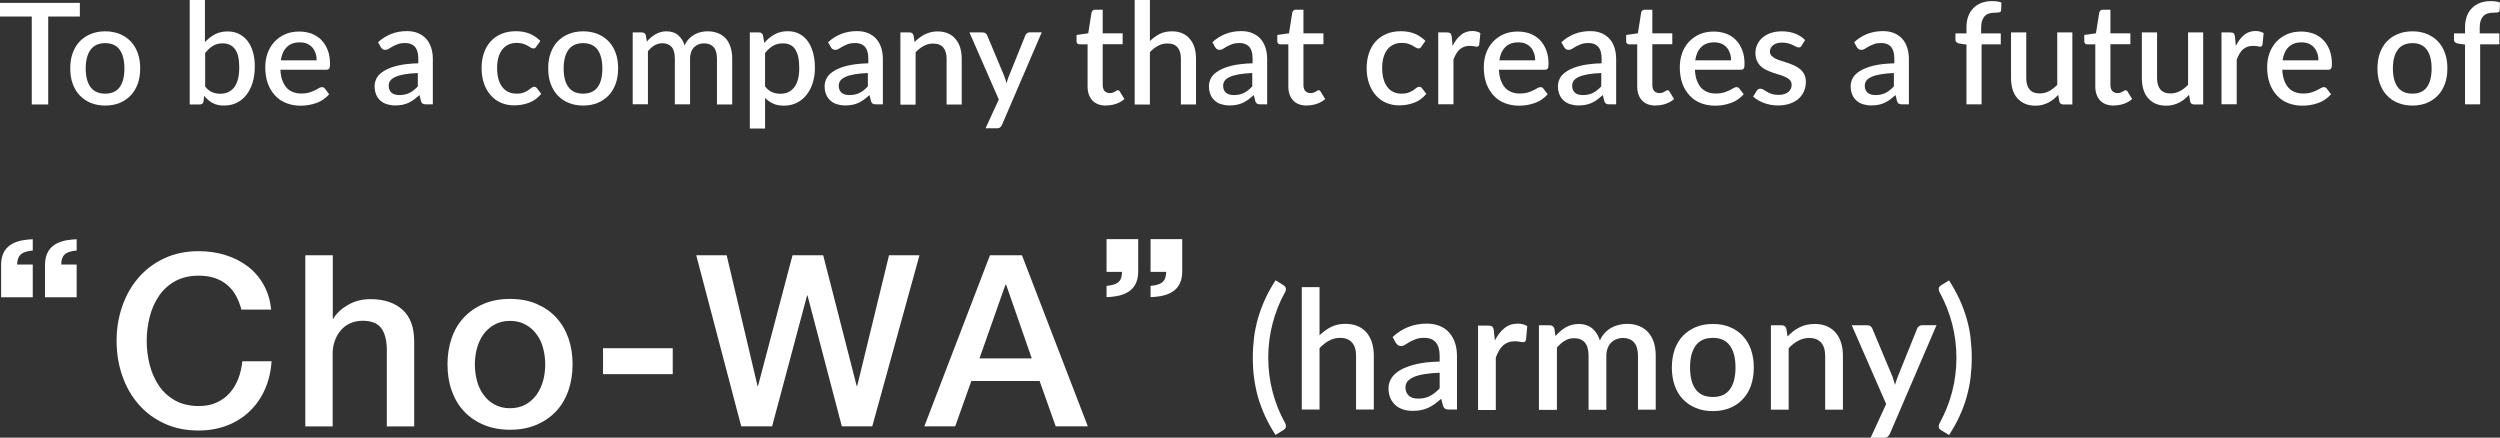 <?xml version="1.0" encoding="UTF-8"?><svg id="_レイヤー_2" xmlns="http://www.w3.org/2000/svg" viewBox="0 0 226.65 39.68"><rect x="0" y="0" width="226.65" height="39.68" fill="#333333" stroke="none"/><defs><style>.cls-1{fill:#fff;stroke-width:0px;}</style></defs><g id="_レイヤー_1-2"><path class="cls-1" d="M.1,26.94v-2.93c0-2.1,1.85-2.27,2.87-2.32v1.02c-1.19.11-1.38.57-1.42,1.27h1.42v2.97H.1ZM4.08,26.94v-2.93c0-2.1,1.85-2.27,2.87-2.32v1.02c-1.19.11-1.38.57-1.4,1.27h1.4v2.97h-2.87Z"/><path class="cls-1" d="M21.89,28.08c-.12-.45-.28-.86-.48-1.24-.2-.38-.46-.7-.78-.98-.32-.28-.69-.49-1.12-.64-.43-.15-.92-.23-1.49-.23-.83,0-1.54.17-2.14.5-.6.33-1.09.78-1.47,1.34-.38.56-.66,1.19-.84,1.9-.18.71-.27,1.43-.27,2.17s.09,1.46.27,2.17c.18.71.46,1.34.84,1.9.38.56.87,1,1.47,1.34.6.33,1.31.5,2.14.5.61,0,1.14-.1,1.61-.31.46-.21.86-.5,1.19-.87.33-.37.59-.8.78-1.29.19-.49.31-1.02.37-1.59h2.65c-.06.93-.26,1.77-.6,2.54-.34.77-.8,1.43-1.38,1.99-.58.56-1.26.99-2.04,1.29s-1.64.46-2.59.46c-1.16,0-2.2-.21-3.12-.64-.92-.43-1.7-1.01-2.34-1.75-.64-.74-1.13-1.6-1.47-2.59-.34-.98-.51-2.03-.51-3.15s.17-2.14.51-3.13c.34-.98.83-1.85,1.47-2.59.64-.74,1.42-1.33,2.34-1.76.92-.43,1.96-.65,3.12-.65.87,0,1.69.12,2.45.36.77.24,1.44.59,2.03,1.04.59.46,1.06,1.01,1.42,1.66s.59,1.4.67,2.24h-2.72Z"/><path class="cls-1" d="M27.69,23.14h2.48v5.76h.04c.3-.51.76-.93,1.36-1.27.6-.34,1.27-.51,2.01-.51,1.23,0,2.2.32,2.91.96s1.06,1.59,1.06,2.87v7.71h-2.48v-7.06c-.03-.88-.22-1.52-.56-1.92-.35-.4-.89-.6-1.63-.6-.42,0-.8.08-1.13.23s-.62.36-.85.63c-.23.27-.41.58-.54.94-.13.36-.2.75-.2,1.15v6.63h-2.48v-15.51Z"/><path class="cls-1" d="M46.24,38.96c-.9,0-1.7-.15-2.4-.45-.7-.3-1.3-.71-1.78-1.23-.49-.52-.85-1.14-1.11-1.87s-.38-1.52-.38-2.39.13-1.64.38-2.37.62-1.35,1.11-1.87c.49-.52,1.08-.93,1.78-1.23.7-.3,1.5-.45,2.4-.45s1.7.15,2.4.45,1.3.71,1.78,1.23c.48.52.85,1.14,1.11,1.87.25.72.38,1.51.38,2.37s-.13,1.67-.38,2.39c-.25.72-.62,1.35-1.11,1.87-.49.52-1.08.93-1.78,1.23s-1.5.45-2.4.45ZM46.24,37.01c.55,0,1.03-.12,1.43-.35.41-.23.74-.54,1-.91s.45-.8.58-1.27c.12-.47.18-.95.18-1.44s-.06-.96-.18-1.43c-.12-.48-.31-.9-.58-1.27-.26-.37-.59-.67-1-.9s-.88-.35-1.43-.35-1.03.12-1.43.35c-.41.23-.74.53-1,.9-.26.37-.45.79-.58,1.27-.12.48-.18.96-.18,1.43s.06.97.18,1.44c.12.47.31.89.58,1.27.26.38.59.68,1,.91.41.23.88.35,1.43.35Z"/><path class="cls-1" d="M54.67,31.57h6.32v2.35h-6.32v-2.35Z"/><path class="cls-1" d="M63.12,23.14h2.76l2.8,11.86h.04l3.13-11.86h2.78l3.04,11.86h.04l2.89-11.86h2.76l-4.28,15.51h-2.76l-3.11-11.86h-.04l-3.17,11.86h-2.8l-4.08-15.51Z"/><path class="cls-1" d="M89.76,23.14h2.89l5.97,15.51h-2.91l-1.46-4.11h-6.19l-1.46,4.11h-2.8l5.95-15.51ZM88.8,32.49h4.74l-2.32-6.67h-.07l-2.35,6.67Z"/><path class="cls-1" d="M103.19,21.69v2.93c0,2.1-1.85,2.27-2.87,2.32v-1.02c1.19-.11,1.38-.55,1.4-1.27h-1.4v-2.97h2.87Z"/><path class="cls-1" d="M107.18,21.69v2.93c0,2.1-1.85,2.27-2.87,2.32v-1.02c1.19-.11,1.38-.55,1.42-1.27h-1.42v-2.97h2.87Z"/><path class="cls-1" d="M7.24,1.5h-2.87v7.97h-1.49V1.5H0V.26h7.24v1.25Z"/><path class="cls-1" d="M9.54,2.84c.48,0,.92.08,1.31.24.39.16.72.38,1,.67.27.29.49.64.64,1.06.15.41.22.88.22,1.39s-.07.98-.22,1.39c-.15.41-.36.77-.64,1.06-.28.29-.61.52-1,.68-.39.16-.83.24-1.31.24s-.92-.08-1.31-.24c-.39-.16-.72-.38-1-.68-.28-.29-.49-.65-.64-1.06-.15-.41-.22-.88-.22-1.39s.07-.98.22-1.39c.15-.41.36-.77.64-1.06.28-.29.61-.51,1-.67.39-.16.83-.24,1.31-.24ZM9.54,8.49c.59,0,1.03-.2,1.31-.59.29-.39.43-.96.43-1.69s-.14-1.3-.43-1.7-.73-.6-1.31-.6-1.04.2-1.33.6-.44.96-.44,1.7.15,1.3.44,1.69c.29.39.73.59,1.33.59Z"/><path class="cls-1" d="M18.59,3.81c.27-.29.57-.53.9-.7.33-.17.71-.26,1.14-.26.38,0,.72.07,1.03.22.3.15.56.36.78.64.21.28.38.61.49,1.01.12.39.17.84.17,1.33,0,.53-.07,1.01-.2,1.44-.13.43-.32.8-.56,1.11s-.54.55-.88.72c-.35.17-.73.25-1.16.25-.21,0-.4-.02-.57-.06-.17-.04-.33-.1-.47-.18-.15-.08-.28-.17-.4-.28-.12-.11-.24-.23-.35-.36l-.06.51c-.02.1-.06.17-.12.21-.06.04-.13.06-.23.06h-.9V0h1.38v3.81ZM18.59,7.83c.19.25.4.42.63.52.23.1.48.15.75.15.54,0,.96-.2,1.27-.59.3-.39.45-1,.45-1.82,0-.75-.13-1.3-.39-1.64-.26-.35-.64-.52-1.12-.52-.34,0-.63.08-.88.23s-.48.37-.7.65v3.03Z"/><path class="cls-1" d="M25.42,6.31c.02.37.07.69.17.96.1.27.23.5.39.68s.36.31.59.4c.23.09.48.13.76.13s.5-.03.7-.09c.2-.06.37-.13.51-.2.15-.07.27-.14.37-.2.1-.06.2-.09.28-.09.11,0,.2.04.26.13l.39.51c-.16.19-.35.35-.55.49s-.42.24-.65.32c-.23.08-.47.14-.71.18-.24.04-.48.05-.71.05-.45,0-.87-.08-1.26-.23-.39-.15-.72-.37-1-.67s-.51-.66-.67-1.09c-.16-.44-.24-.94-.24-1.5,0-.45.07-.87.21-1.27.14-.39.35-.73.61-1.02.27-.29.59-.52.97-.69s.81-.25,1.3-.25c.4,0,.77.07,1.11.19.34.13.64.32.88.57.25.25.44.56.58.92.14.36.21.78.21,1.24,0,.21-.02.36-.07.43-.05.07-.13.11-.26.11h-4.19ZM28.71,5.47c0-.23-.03-.44-.1-.64s-.16-.37-.29-.52c-.13-.15-.29-.26-.48-.35-.19-.08-.41-.12-.66-.12-.5,0-.89.14-1.18.43s-.47.69-.54,1.2h3.24Z"/><path class="cls-1" d="M34.25,3.85c.74-.69,1.62-1.03,2.64-1.03.38,0,.71.06,1,.18s.54.29.74.51.35.49.45.79c.1.31.16.64.16,1.01v4.15h-.61c-.13,0-.23-.02-.3-.06-.07-.04-.13-.12-.17-.25l-.13-.53c-.17.15-.33.28-.49.4-.16.12-.33.22-.5.3-.17.08-.36.14-.56.18s-.42.06-.66.06c-.27,0-.51-.04-.74-.11s-.43-.18-.59-.33c-.17-.15-.3-.33-.39-.55s-.14-.47-.14-.77c0-.25.07-.5.2-.74.13-.24.36-.45.67-.64.31-.19.72-.35,1.22-.47.51-.12,1.13-.19,1.87-.21v-.44c0-.47-.1-.82-.3-1.05-.2-.23-.49-.35-.88-.35-.26,0-.49.03-.67.1-.18.07-.33.14-.47.21-.13.08-.25.15-.35.21-.1.07-.21.1-.33.1-.09,0-.17-.02-.24-.07-.07-.05-.12-.11-.16-.18l-.25-.45ZM37.89,6.62c-.49.02-.9.06-1.24.12s-.61.14-.82.24c-.21.1-.36.21-.45.34-.09.13-.14.28-.14.44s.02.28.07.39c.05.11.12.2.2.27.09.07.19.12.31.15.12.03.25.05.39.05.36,0,.67-.07.92-.2.26-.13.51-.33.75-.59v-1.21Z"/><path class="cls-1" d="M48.63,4.22c-.04.06-.08.1-.12.13-.04.03-.09.04-.17.04s-.15-.03-.23-.08c-.08-.05-.17-.11-.28-.17-.11-.06-.24-.12-.39-.17s-.35-.08-.58-.08c-.3,0-.56.05-.78.16s-.41.26-.56.46-.26.44-.34.72-.11.6-.11.96.04.69.12.98c.08.29.2.53.35.72.15.2.33.35.55.45.22.1.46.15.73.15s.48-.03.65-.1c.17-.06.3-.13.42-.21.11-.08.21-.15.28-.21.08-.06.16-.1.25-.1.11,0,.2.04.26.13l.39.51c-.16.19-.33.35-.52.49s-.39.24-.61.32c-.21.08-.44.14-.67.18-.23.04-.46.05-.7.05-.41,0-.78-.08-1.14-.23s-.66-.37-.92-.66-.47-.64-.62-1.06-.23-.89-.23-1.42c0-.48.07-.93.2-1.34.14-.41.34-.77.6-1.06.26-.3.59-.53.98-.7.39-.17.84-.25,1.34-.25.47,0,.89.08,1.25.23.36.15.68.37.96.65l-.36.5Z"/><path class="cls-1" d="M52.87,2.84c.48,0,.92.08,1.31.24.39.16.72.38,1,.67.27.29.49.64.64,1.06.15.41.22.88.22,1.39s-.07.98-.22,1.39c-.15.41-.36.77-.64,1.06-.28.29-.61.52-1,.68-.39.16-.83.24-1.31.24s-.92-.08-1.31-.24c-.39-.16-.72-.38-1-.68-.28-.29-.49-.65-.64-1.06-.15-.41-.22-.88-.22-1.39s.07-.98.22-1.39c.15-.41.36-.77.64-1.06.28-.29.61-.51,1-.67.39-.16.83-.24,1.31-.24ZM52.87,8.49c.59,0,1.03-.2,1.31-.59.29-.39.43-.96.43-1.69s-.14-1.3-.43-1.7-.73-.6-1.31-.6-1.04.2-1.33.6-.44.96-.44,1.7.15,1.3.44,1.69c.29.39.73.59,1.33.59Z"/><path class="cls-1" d="M57.36,9.47V2.94h.83c.19,0,.31.09.36.26l.09.57c.12-.14.24-.26.37-.37s.27-.21.41-.29c.15-.08.3-.15.47-.2.17-.05.35-.07.55-.07.21,0,.4.03.58.09.17.06.33.14.46.26s.25.25.35.4c.1.16.18.34.24.53.1-.23.22-.42.37-.58.15-.16.32-.29.5-.4.18-.1.38-.18.59-.23.21-.05.42-.07.63-.07.35,0,.66.06.94.17s.51.27.7.48c.19.21.33.47.43.78.1.31.15.66.15,1.05v4.15h-1.38v-4.15c0-.46-.1-.81-.3-1.04-.2-.23-.49-.35-.88-.35-.17,0-.34.03-.49.09-.15.06-.29.15-.4.26-.12.12-.21.26-.27.43s-.1.37-.1.6v4.15h-1.38v-4.15c0-.48-.1-.83-.29-1.05-.19-.22-.47-.34-.84-.34-.26,0-.49.07-.71.19-.22.13-.42.31-.6.53v4.81h-1.38Z"/><path class="cls-1" d="M69.29,3.89c.27-.32.58-.58.93-.77.35-.2.75-.29,1.21-.29.37,0,.7.07,1,.22.3.15.55.36.77.64.21.28.38.63.5,1.05.12.42.18.89.18,1.43,0,.48-.07.93-.2,1.35-.13.42-.32.78-.56,1.08-.24.31-.54.54-.88.72-.35.17-.74.26-1.17.26-.38,0-.71-.06-.98-.19-.27-.12-.51-.29-.73-.51v2.77h-1.38V2.94h.83c.19,0,.31.09.36.26l.12.68ZM69.36,7.83c.19.25.4.42.63.52.23.1.48.15.76.15.54,0,.96-.2,1.26-.59.3-.39.45-.98.45-1.75,0-.4-.03-.74-.1-1.03s-.17-.51-.29-.69-.28-.31-.47-.39c-.18-.08-.39-.12-.62-.12-.35,0-.65.08-.91.23-.25.15-.49.37-.71.65v3.03Z"/><path class="cls-1" d="M75.05,3.85c.74-.69,1.62-1.03,2.64-1.03.38,0,.71.06,1,.18s.54.29.74.51.35.49.45.79c.1.31.16.64.16,1.01v4.15h-.61c-.13,0-.23-.02-.3-.06-.07-.04-.13-.12-.17-.25l-.13-.53c-.17.15-.33.28-.49.4-.16.12-.33.22-.5.3-.17.08-.36.14-.56.18s-.42.06-.66.06c-.27,0-.51-.04-.74-.11s-.43-.18-.59-.33c-.17-.15-.3-.33-.39-.55s-.14-.47-.14-.77c0-.25.07-.5.2-.74.13-.24.36-.45.67-.64.31-.19.72-.35,1.22-.47.51-.12,1.13-.19,1.87-.21v-.44c0-.47-.1-.82-.3-1.05-.2-.23-.49-.35-.88-.35-.26,0-.49.03-.67.1-.18.07-.33.14-.47.21-.13.08-.25.15-.35.21-.1.07-.21.1-.33.1-.09,0-.17-.02-.24-.07-.07-.05-.12-.11-.16-.18l-.25-.45ZM78.69,6.62c-.49.02-.9.06-1.24.12s-.61.14-.82.24c-.21.1-.36.21-.45.34-.09.13-.14.28-.14.44s.02.28.07.39c.05.11.12.2.2.27.09.07.19.12.31.15.12.03.25.05.39.05.36,0,.67-.07.92-.2.26-.13.51-.33.75-.59v-1.21Z"/><path class="cls-1" d="M82.92,3.81c.14-.14.29-.28.44-.39.15-.12.31-.22.48-.3s.35-.15.54-.2c.19-.05.4-.07.63-.07.36,0,.67.06.94.18.27.12.5.29.68.51.19.22.33.48.42.78s.14.64.14,1.01v4.15h-1.37v-4.15c0-.44-.1-.78-.3-1.02s-.51-.36-.92-.36c-.31,0-.59.07-.85.21s-.51.33-.74.58v4.75h-1.38V2.94h.83c.19,0,.31.09.36.26l.1.6Z"/><path class="cls-1" d="M94.44,2.94l-3.6,8.38c-.05.1-.1.17-.17.23-.07.06-.17.08-.3.08h-1.02l1.2-2.61-2.66-6.08h1.2c.12,0,.2.03.27.08.06.05.11.12.14.19l1.55,3.7c.04.11.07.21.11.32.03.1.06.21.09.32.03-.11.07-.22.1-.33.03-.11.07-.21.12-.32l1.49-3.7c.03-.08.08-.14.15-.19.07-.05.15-.08.23-.08h1.1Z"/><path class="cls-1" d="M100.29,9.57c-.54,0-.96-.15-1.25-.46-.29-.31-.44-.73-.44-1.29v-3.8h-.72c-.08,0-.14-.02-.2-.07-.06-.05-.08-.12-.08-.22v-.56l1.06-.15.3-1.89c.02-.07.06-.13.11-.18s.12-.07.2-.07h.7v2.14h1.81v.99h-1.81v3.7c0,.23.06.41.17.54.12.12.27.19.46.19.11,0,.2-.01.28-.04.08-.03.14-.06.2-.09.06-.03.1-.06.14-.09.04-.03.08-.04.12-.04.08,0,.14.04.19.13l.41.67c-.21.19-.46.33-.75.43-.29.1-.59.15-.9.15Z"/><path class="cls-1" d="M104.25,3.72c.27-.26.56-.48.88-.64.32-.16.69-.24,1.12-.24.36,0,.67.06.94.18.27.12.5.29.68.51.19.22.33.48.42.78s.14.64.14,1.01v4.15h-1.37v-4.15c0-.44-.1-.78-.3-1.02s-.51-.36-.92-.36c-.31,0-.59.07-.85.21s-.51.33-.74.58v4.75h-1.38V0h1.38v3.72Z"/><path class="cls-1" d="M109.89,3.85c.74-.69,1.62-1.03,2.64-1.03.38,0,.71.06,1,.18s.54.29.74.51.35.49.45.79c.1.31.16.64.16,1.01v4.15h-.61c-.13,0-.23-.02-.3-.06-.07-.04-.13-.12-.17-.25l-.13-.53c-.17.15-.33.28-.49.4-.16.12-.33.22-.5.3-.17.08-.36.14-.56.18s-.42.06-.66.06c-.27,0-.51-.04-.74-.11s-.43-.18-.59-.33c-.17-.15-.3-.33-.39-.55s-.14-.47-.14-.77c0-.25.07-.5.2-.74.13-.24.36-.45.67-.64.31-.19.72-.35,1.22-.47.51-.12,1.13-.19,1.87-.21v-.44c0-.47-.1-.82-.3-1.05-.2-.23-.49-.35-.88-.35-.26,0-.49.03-.67.1-.18.07-.33.14-.47.21-.13.08-.25.15-.35.21-.1.07-.21.1-.33.1-.09,0-.17-.02-.24-.07-.07-.05-.12-.11-.16-.18l-.25-.45ZM113.54,6.62c-.49.02-.9.06-1.24.12s-.61.14-.82.24c-.21.1-.36.21-.45.34-.09.13-.14.28-.14.44s.02.28.07.39c.05.11.12.2.2.27.09.07.19.12.31.15.12.03.25.05.39.05.36,0,.67-.07.92-.2.26-.13.51-.33.75-.59v-1.21Z"/><path class="cls-1" d="M118.49,9.57c-.54,0-.96-.15-1.25-.46-.29-.31-.44-.73-.44-1.29v-3.8h-.72c-.08,0-.14-.02-.2-.07-.06-.05-.08-.12-.08-.22v-.56l1.06-.15.3-1.89c.02-.07.06-.13.11-.18s.12-.07.2-.07h.7v2.14h1.81v.99h-1.81v3.7c0,.23.06.41.17.54.12.12.27.19.46.19.11,0,.2-.01.28-.04.08-.03.14-.06.2-.09.06-.03.1-.06.14-.09.04-.03.08-.04.12-.04.08,0,.14.04.19.13l.41.67c-.21.19-.46.33-.75.43-.29.1-.59.15-.9.15Z"/><path class="cls-1" d="M128.87,4.22c-.04.06-.08.1-.12.13-.04.03-.09.04-.17.04s-.15-.03-.23-.08c-.08-.05-.17-.11-.28-.17-.11-.06-.24-.12-.39-.17s-.35-.08-.58-.08c-.3,0-.56.05-.78.16s-.41.26-.56.46-.26.44-.34.72-.11.6-.11.96.04.69.12.98c.08.29.2.53.35.72.15.2.33.35.55.45.22.1.46.15.73.15s.48-.03.65-.1c.17-.06.3-.13.42-.21.11-.08.21-.15.28-.21.08-.06.16-.1.25-.1.11,0,.2.04.26.13l.39.51c-.16.19-.33.35-.52.49s-.39.24-.61.32c-.21.08-.44.14-.67.18-.23.04-.46.05-.7.05-.41,0-.78-.08-1.14-.23s-.66-.37-.92-.66-.47-.64-.62-1.06-.23-.89-.23-1.42c0-.48.07-.93.2-1.34.14-.41.34-.77.6-1.06.26-.3.59-.53.98-.7.39-.17.84-.25,1.34-.25.47,0,.89.08,1.25.23.36.15.68.37.96.65l-.36.5Z"/><path class="cls-1" d="M131.7,4.15c.2-.41.45-.74.74-.98.29-.24.64-.36,1.04-.36.14,0,.27.02.4.05.12.03.23.08.33.14l-.1,1.04c-.02.07-.04.12-.08.15-.04.03-.08.04-.14.04-.06,0-.16-.01-.27-.04-.12-.02-.25-.03-.38-.03-.19,0-.36.03-.51.08-.15.06-.28.14-.4.24-.12.11-.22.24-.31.39s-.17.33-.25.52v4.06h-1.38V2.94h.8c.14,0,.25.03.3.08.06.05.09.15.12.28l.08.85Z"/><path class="cls-1" d="M135.89,6.31c.02.37.07.69.17.96.1.27.23.5.39.68s.36.31.59.4c.23.09.48.13.76.13s.5-.03.7-.09c.2-.06.37-.13.51-.2.15-.07.27-.14.37-.2.1-.06.2-.09.28-.09.11,0,.2.04.26.13l.39.51c-.16.19-.35.35-.55.49s-.42.24-.65.32c-.23.08-.47.14-.71.18-.24.04-.48.05-.71.05-.45,0-.87-.08-1.26-.23-.39-.15-.72-.37-1-.67s-.51-.66-.67-1.09c-.16-.44-.24-.94-.24-1.5,0-.45.07-.87.21-1.27.14-.39.35-.73.61-1.02.27-.29.59-.52.97-.69s.81-.25,1.3-.25c.4,0,.77.07,1.11.19.34.13.64.32.88.57.25.25.44.56.58.92.14.36.21.78.21,1.24,0,.21-.02.36-.07.43-.05.07-.13.11-.26.11h-4.19ZM139.18,5.47c0-.23-.03-.44-.1-.64s-.16-.37-.29-.52c-.13-.15-.29-.26-.48-.35-.19-.08-.41-.12-.66-.12-.5,0-.89.14-1.18.43s-.47.69-.54,1.2h3.24Z"/><path class="cls-1" d="M141.53,3.85c.74-.69,1.62-1.03,2.64-1.03.38,0,.71.06,1,.18s.54.29.74.51.35.49.45.79c.1.31.16.64.16,1.01v4.15h-.61c-.13,0-.23-.02-.3-.06-.07-.04-.13-.12-.17-.25l-.13-.53c-.17.15-.33.28-.49.4-.16.12-.33.22-.5.3-.17.08-.36.14-.56.18s-.42.06-.66.06c-.27,0-.51-.04-.74-.11s-.43-.18-.59-.33c-.17-.15-.3-.33-.39-.55s-.14-.47-.14-.77c0-.25.07-.5.2-.74.13-.24.36-.45.67-.64.31-.19.72-.35,1.22-.47.51-.12,1.13-.19,1.87-.21v-.44c0-.47-.1-.82-.3-1.05-.2-.23-.49-.35-.88-.35-.26,0-.49.03-.67.1-.18.07-.33.14-.47.21-.13.08-.25.15-.35.21-.1.07-.21.1-.33.1-.09,0-.17-.02-.24-.07-.07-.05-.12-.11-.16-.18l-.25-.45ZM145.18,6.62c-.49.02-.9.06-1.24.12s-.61.14-.82.24c-.21.1-.36.21-.45.34-.09.13-.14.28-.14.44s.02.28.07.39c.05.11.12.2.2.27.09.07.19.12.31.15.12.03.25.05.39.05.36,0,.67-.07.92-.2.26-.13.51-.33.75-.59v-1.21Z"/><path class="cls-1" d="M150.12,9.57c-.54,0-.96-.15-1.25-.46-.29-.31-.44-.73-.44-1.29v-3.8h-.72c-.08,0-.14-.02-.2-.07-.06-.05-.08-.12-.08-.22v-.56l1.06-.15.3-1.89c.02-.07.06-.13.11-.18s.12-.07.2-.07h.7v2.14h1.81v.99h-1.81v3.7c0,.23.06.41.17.54.12.12.27.19.46.19.11,0,.2-.01.28-.04.08-.03.14-.06.2-.09.06-.03.1-.06.14-.09.04-.03.08-.04.12-.04.08,0,.14.04.19.13l.41.67c-.21.19-.46.33-.75.43-.29.1-.59.15-.9.15Z"/><path class="cls-1" d="M153.66,6.31c.02.37.07.69.17.96.1.27.23.5.39.68s.36.31.59.4c.23.09.48.13.76.13s.5-.03.7-.09c.2-.06.37-.13.51-.2.15-.07.27-.14.37-.2.1-.06.2-.09.28-.09.11,0,.2.04.26.13l.39.51c-.16.19-.35.35-.55.49s-.42.24-.65.32c-.23.08-.47.14-.71.18-.24.04-.48.05-.71.05-.45,0-.87-.08-1.26-.23-.39-.15-.72-.37-1-.67s-.51-.66-.67-1.09c-.16-.44-.24-.94-.24-1.5,0-.45.07-.87.21-1.27.14-.39.35-.73.61-1.02.27-.29.59-.52.97-.69s.81-.25,1.3-.25c.4,0,.77.07,1.11.19.34.13.64.32.88.57.25.25.44.56.58.92.14.36.21.78.21,1.24,0,.21-.02.36-.07.43-.05.07-.13.11-.26.11h-4.19ZM156.94,5.47c0-.23-.03-.44-.1-.64s-.16-.37-.29-.52c-.13-.15-.29-.26-.48-.35-.19-.08-.41-.12-.66-.12-.5,0-.89.14-1.18.43s-.47.69-.54,1.2h3.24Z"/><path class="cls-1" d="M163.35,4.13c-.03.06-.07.1-.12.13s-.1.04-.16.04c-.07,0-.15-.02-.24-.07s-.19-.09-.3-.15c-.12-.06-.25-.11-.41-.15s-.34-.07-.55-.07c-.17,0-.33.02-.46.06-.14.04-.26.1-.35.17s-.17.16-.22.26c-.05.1-.08.21-.08.32,0,.15.05.28.14.38.09.1.22.19.37.27.15.07.33.14.52.2.2.06.4.12.6.19s.41.15.6.24.37.2.52.33.28.29.37.47c.09.19.14.41.14.67,0,.31-.06.59-.17.85-.11.26-.27.49-.49.68-.21.19-.48.34-.8.45-.32.11-.68.16-1.09.16-.23,0-.44-.02-.66-.06-.21-.04-.41-.1-.6-.17-.19-.07-.37-.15-.53-.25-.16-.1-.31-.2-.44-.32l.32-.52c.04-.06.09-.11.14-.15.06-.04.13-.05.21-.05s.18.03.27.09c.09.06.19.12.31.19.12.07.26.13.43.19.17.06.37.09.62.09.2,0,.38-.02.53-.07.15-.05.27-.12.37-.2.1-.09.17-.18.22-.29s.07-.22.07-.35c0-.17-.05-.3-.14-.41s-.22-.2-.37-.27c-.16-.08-.33-.15-.53-.21-.2-.06-.4-.12-.6-.19s-.41-.15-.6-.24-.38-.2-.53-.34-.28-.31-.37-.51-.14-.44-.14-.73c0-.26.05-.51.16-.74.1-.23.26-.44.46-.62.2-.18.45-.32.75-.43.3-.1.64-.16,1.03-.16.44,0,.84.07,1.2.21s.66.33.9.58l-.31.5Z"/><path class="cls-1" d="M168.07,3.85c.74-.69,1.62-1.03,2.64-1.03.38,0,.71.06,1,.18s.54.29.74.51.35.49.45.79c.1.31.16.64.16,1.01v4.15h-.61c-.13,0-.23-.02-.3-.06-.07-.04-.13-.12-.17-.25l-.13-.53c-.17.15-.33.28-.49.4-.16.12-.33.22-.5.3-.17.08-.36.14-.56.18s-.42.06-.66.06c-.27,0-.51-.04-.74-.11s-.43-.18-.59-.33c-.17-.15-.3-.33-.39-.55s-.14-.47-.14-.77c0-.25.07-.5.2-.74.13-.24.36-.45.67-.64.31-.19.72-.35,1.22-.47.51-.12,1.13-.19,1.87-.21v-.44c0-.47-.1-.82-.3-1.05-.2-.23-.49-.35-.88-.35-.26,0-.49.03-.67.1-.18.07-.33.14-.47.21-.13.08-.25.15-.35.21-.1.07-.21.1-.33.1-.09,0-.17-.02-.24-.07-.07-.05-.12-.11-.16-.18l-.25-.45ZM171.71,6.62c-.49.02-.9.06-1.24.12s-.61.14-.82.24c-.21.1-.36.21-.45.34-.09.13-.14.28-.14.44s.02.28.07.39c.05.11.12.2.2.27.09.07.19.12.31.15.12.03.25.05.39.05.36,0,.67-.07.92-.2.26-.13.51-.33.75-.59v-1.21Z"/><path class="cls-1" d="M178.28,9.47v-5.43l-.64-.09c-.11-.02-.19-.06-.26-.12-.07-.06-.1-.13-.1-.24v-.56h1v-.55c0-.37.05-.7.16-1,.11-.29.26-.54.47-.75s.45-.36.74-.47.62-.16.98-.16c.15,0,.29.01.43.03s.27.05.39.1l-.03.69c0,.12-.07.18-.17.2-.1.02-.24.03-.39.03-.19,0-.36.02-.52.07s-.28.12-.39.23-.19.25-.25.42c-.06.17-.09.39-.09.65v.51h1.78v.99h-1.74v5.44h-1.38Z"/><path class="cls-1" d="M187.88,2.94v6.53h-.83c-.18,0-.3-.09-.35-.26l-.1-.61c-.14.14-.28.28-.43.4-.15.12-.31.22-.48.31-.17.08-.35.15-.55.2-.19.05-.4.07-.62.07-.36,0-.67-.06-.95-.18-.27-.12-.5-.29-.69-.51s-.33-.48-.42-.78c-.09-.31-.14-.64-.14-1.01V2.94h1.38v4.15c0,.44.1.78.3,1.02s.51.36.92.36c.3,0,.59-.07.85-.21.26-.14.51-.33.74-.57V2.94h1.38Z"/><path class="cls-1" d="M191.65,9.57c-.54,0-.96-.15-1.25-.46-.29-.31-.44-.73-.44-1.29v-3.8h-.72c-.08,0-.14-.02-.2-.07-.06-.05-.08-.12-.08-.22v-.56l1.06-.15.3-1.89c.02-.07.06-.13.11-.18s.12-.07.2-.07h.7v2.14h1.81v.99h-1.81v3.7c0,.23.06.41.17.54.12.12.27.19.46.19.11,0,.2-.01.28-.04.08-.03.14-.06.2-.09.06-.03.1-.06.14-.09.04-.03.08-.04.12-.04.08,0,.14.04.19.13l.41.67c-.21.19-.46.33-.75.43-.29.1-.59.15-.9.15Z"/><path class="cls-1" d="M199.74,2.94v6.53h-.83c-.18,0-.3-.09-.35-.26l-.1-.61c-.14.14-.28.28-.43.4-.15.12-.31.22-.48.31-.17.08-.35.15-.55.2-.19.05-.4.07-.62.07-.36,0-.67-.06-.95-.18-.27-.12-.5-.29-.69-.51s-.33-.48-.42-.78c-.09-.31-.14-.64-.14-1.01V2.94h1.38v4.15c0,.44.1.78.3,1.02s.51.36.92.36c.3,0,.59-.07.85-.21.26-.14.51-.33.74-.57V2.94h1.38Z"/><path class="cls-1" d="M202.71,4.15c.2-.41.45-.74.74-.98.29-.24.64-.36,1.04-.36.14,0,.27.02.4.05.12.03.23.08.33.14l-.1,1.04c-.02.07-.04.12-.08.15-.04.03-.08.04-.14.04-.06,0-.16-.01-.27-.04-.12-.02-.25-.03-.38-.03-.19,0-.36.03-.51.08-.15.06-.28.14-.4.24-.12.11-.22.24-.31.39s-.17.33-.25.52v4.06h-1.38V2.94h.8c.14,0,.25.03.3.08.06.05.09.15.12.28l.08.85Z"/><path class="cls-1" d="M206.91,6.31c.02.37.07.69.17.96.1.27.23.5.39.68s.36.31.59.4c.23.09.48.13.76.13s.5-.03.7-.09c.2-.06.37-.13.51-.2.15-.07.27-.14.37-.2.1-.06.2-.09.28-.09.11,0,.2.04.26.13l.39.51c-.16.19-.35.35-.55.49s-.42.24-.65.32c-.23.08-.47.14-.71.18-.24.04-.48.05-.71.05-.45,0-.87-.08-1.26-.23-.39-.15-.72-.37-1-.67s-.51-.66-.67-1.09c-.16-.44-.24-.94-.24-1.5,0-.45.07-.87.21-1.27.14-.39.35-.73.61-1.02.27-.29.59-.52.97-.69s.81-.25,1.3-.25c.4,0,.77.07,1.11.19.34.13.64.32.88.57.25.25.44.56.58.92.14.36.21.78.21,1.24,0,.21-.02.36-.07.43-.05.07-.13.11-.26.11h-4.19ZM210.19,5.47c0-.23-.03-.44-.1-.64s-.16-.37-.29-.52c-.13-.15-.29-.26-.48-.35-.19-.08-.41-.12-.66-.12-.5,0-.89.14-1.18.43s-.47.69-.54,1.2h3.24Z"/><path class="cls-1" d="M218.71,2.84c.48,0,.92.08,1.31.24.39.16.72.38,1,.67.27.29.49.64.64,1.06.15.41.22.88.22,1.39s-.07.98-.22,1.39c-.15.41-.36.77-.64,1.06-.28.29-.61.52-1,.68-.39.16-.83.24-1.31.24s-.92-.08-1.31-.24c-.39-.16-.72-.38-1-.68-.28-.29-.49-.65-.64-1.06-.15-.41-.22-.88-.22-1.39s.07-.98.22-1.39c.15-.41.36-.77.64-1.06.28-.29.61-.51,1-.67.39-.16.83-.24,1.31-.24ZM218.71,8.49c.59,0,1.03-.2,1.31-.59.29-.39.43-.96.43-1.69s-.14-1.3-.43-1.7-.73-.6-1.31-.6-1.04.2-1.33.6-.44.96-.44,1.7.15,1.3.44,1.69c.29.39.73.59,1.33.59Z"/><path class="cls-1" d="M223.48,9.47v-5.43l-.64-.09c-.11-.02-.19-.06-.26-.12-.07-.06-.1-.13-.1-.24v-.56h1v-.55c0-.37.05-.7.16-1,.11-.29.26-.54.47-.75s.45-.36.74-.47.62-.16.98-.16c.15,0,.29.01.43.03s.27.05.39.1l-.03.69c0,.12-.07.18-.17.2-.1.02-.24.03-.39.03-.19,0-.36.02-.52.07s-.28.12-.39.23-.19.25-.25.42c-.06.17-.09.39-.09.65v.51h1.78v.99h-1.74v5.44h-1.38Z"/><path class="cls-1" d="M114.98,32.43c0,1.05.13,2.08.39,3.08.26,1,.64,1.95,1.13,2.83.05.09.07.17.08.24,0,.07,0,.13-.02.18-.02.05-.05.1-.09.13-.04.03-.08.07-.12.1l-.71.44c-.38-.58-.69-1.15-.95-1.71-.26-.57-.47-1.14-.64-1.72-.16-.58-.28-1.16-.36-1.76s-.11-1.2-.11-1.82.04-1.22.11-1.81.2-1.18.36-1.76c.17-.58.38-1.15.64-1.72s.58-1.14.95-1.72l.71.44s.09.06.12.1c.04.03.07.08.09.13.02.05.02.11.02.18-.01.07-.04.15-.08.24-.5.89-.87,1.84-1.13,2.84-.26,1-.39,2.03-.39,3.08Z"/><path class="cls-1" d="M119.64,30.39c.32-.31.66-.56,1.04-.75.38-.19.81-.28,1.31-.28.42,0,.79.07,1.11.21.32.14.59.34.8.59s.38.56.49.92c.11.36.16.75.16,1.18v4.87h-1.61v-4.87c0-.52-.12-.92-.36-1.2-.24-.28-.6-.43-1.08-.43-.36,0-.69.08-1,.25-.31.17-.6.39-.87.68v5.57h-1.61v-11.1h1.61v4.36Z"/><path class="cls-1" d="M126.26,30.55c.87-.81,1.9-1.21,3.09-1.21.44,0,.83.07,1.17.21s.63.34.86.6.41.57.53.93c.12.36.18.75.18,1.19v4.86h-.72c-.16,0-.27-.02-.35-.07-.08-.05-.15-.14-.2-.29l-.16-.62c-.19.17-.39.33-.58.47-.19.14-.39.25-.59.35-.2.09-.42.17-.65.21-.23.05-.49.07-.77.07-.31,0-.6-.04-.87-.13-.27-.09-.5-.21-.69-.39s-.35-.39-.46-.64c-.11-.26-.17-.56-.17-.9,0-.29.08-.58.24-.86s.42-.53.78-.75.84-.41,1.43-.55c.59-.15,1.32-.23,2.19-.25v-.51c0-.55-.12-.96-.35-1.23-.24-.27-.58-.41-1.04-.41-.31,0-.57.04-.78.12-.21.08-.39.16-.55.25-.16.09-.29.17-.41.25-.12.08-.25.12-.38.12-.11,0-.2-.03-.28-.09-.08-.06-.14-.13-.19-.21l-.29-.53ZM130.53,33.79c-.58.02-1.06.07-1.46.14s-.72.16-.96.28-.42.25-.53.4c-.11.15-.16.33-.16.51s.03.33.09.46c.06.13.14.23.24.32.1.08.22.14.36.18.14.04.29.06.45.06.42,0,.78-.08,1.08-.24.3-.16.6-.39.88-.69v-1.42Z"/><path class="cls-1" d="M135.51,30.9c.24-.48.53-.87.87-1.14.34-.28.75-.42,1.22-.42.17,0,.32.02.47.06s.28.09.39.17l-.11,1.22c-.02.09-.05.14-.09.18-.04.03-.1.05-.17.05-.08,0-.18-.01-.32-.04-.14-.03-.29-.04-.44-.04-.23,0-.42.03-.6.1s-.33.16-.47.29c-.14.13-.26.28-.36.46-.11.18-.2.39-.29.62v4.76h-1.61v-7.65h.94c.17,0,.29.03.35.09.07.06.11.17.14.33l.1,1Z"/><path class="cls-1" d="M139.52,37.14v-7.65h.98c.22,0,.36.1.42.31l.1.67c.14-.16.29-.31.44-.44.15-.13.31-.25.48-.35s.36-.17.56-.23c.2-.05.41-.08.64-.08.24,0,.47.04.68.11s.39.17.54.3.29.29.41.47c.11.19.21.39.28.62.11-.27.26-.49.44-.68.17-.19.37-.35.59-.47.21-.12.44-.21.69-.27.24-.06.49-.09.74-.09.41,0,.78.07,1.1.2.32.13.59.32.82.57.22.25.39.55.51.91.11.36.17.77.17,1.23v4.87h-1.61v-4.87c0-.54-.12-.95-.35-1.22-.23-.27-.58-.41-1.03-.41-.21,0-.4.04-.58.11-.18.07-.34.17-.47.31-.14.13-.24.3-.32.51-.08.2-.12.44-.12.71v4.87h-1.61v-4.87c0-.56-.11-.97-.34-1.23-.22-.26-.56-.39-.99-.39-.3,0-.58.08-.83.23s-.49.36-.71.63v5.64h-1.61Z"/><path class="cls-1" d="M155.29,29.37c.57,0,1.08.09,1.53.28.46.19.85.45,1.17.79.32.34.57.75.75,1.24.17.49.26,1.03.26,1.64s-.09,1.15-.26,1.64c-.17.49-.42.9-.75,1.24-.32.34-.71.61-1.17.79-.46.19-.97.28-1.53.28s-1.08-.09-1.54-.28c-.46-.19-.85-.45-1.17-.79-.33-.34-.58-.76-.75-1.24-.17-.48-.26-1.03-.26-1.64s.09-1.15.26-1.64c.17-.48.42-.9.75-1.24.33-.34.72-.6,1.17-.79.46-.19.97-.28,1.54-.28ZM155.29,35.99c.69,0,1.2-.23,1.54-.69.34-.46.51-1.12.51-1.98s-.17-1.52-.51-1.99c-.34-.47-.85-.7-1.54-.7s-1.22.23-1.56.7c-.34.47-.51,1.13-.51,1.99s.17,1.52.51,1.98c.34.46.86.69,1.56.69Z"/><path class="cls-1" d="M162.06,30.5c.17-.17.34-.32.51-.46.18-.14.37-.26.57-.36.2-.1.41-.18.64-.23.23-.05.47-.08.74-.08.42,0,.79.07,1.11.21.32.14.59.34.8.59s.38.56.49.92c.11.36.16.75.16,1.18v4.87h-1.61v-4.87c0-.52-.12-.92-.36-1.2-.24-.28-.6-.43-1.08-.43-.36,0-.69.08-1,.25-.31.17-.6.39-.87.68v5.57h-1.61v-7.65h.98c.22,0,.36.1.42.31l.11.71Z"/><path class="cls-1" d="M175.56,29.49l-4.22,9.83c-.05.11-.12.21-.2.27-.08.07-.2.1-.36.1h-1.19l1.41-3.06-3.12-7.14h1.4c.14,0,.24.03.31.09.07.06.13.14.16.22l1.82,4.34c.05.13.09.25.12.37s.07.25.11.38c.04-.13.08-.26.12-.38.04-.13.09-.25.14-.38l1.75-4.34c.03-.09.09-.16.18-.22s.17-.09.27-.09h1.29Z"/><path class="cls-1" d="M177.37,32.43c0-1.05-.13-2.08-.39-3.08-.26-1-.64-1.95-1.13-2.84-.05-.09-.07-.17-.08-.24s0-.13.01-.18c.02-.05.04-.1.08-.13s.08-.07.12-.1l.72-.44c.37.58.69,1.15.95,1.72s.47,1.14.64,1.72c.17.58.29,1.16.36,1.76s.11,1.2.11,1.81-.04,1.23-.11,1.82-.2,1.18-.36,1.76c-.16.58-.38,1.15-.64,1.72-.26.57-.58,1.14-.95,1.71l-.72-.44s-.09-.06-.12-.1c-.04-.04-.07-.08-.08-.13s-.02-.11-.01-.18.04-.15.08-.24c.49-.89.87-1.83,1.13-2.83.26-1,.39-2.03.39-3.08Z"/></g></svg>